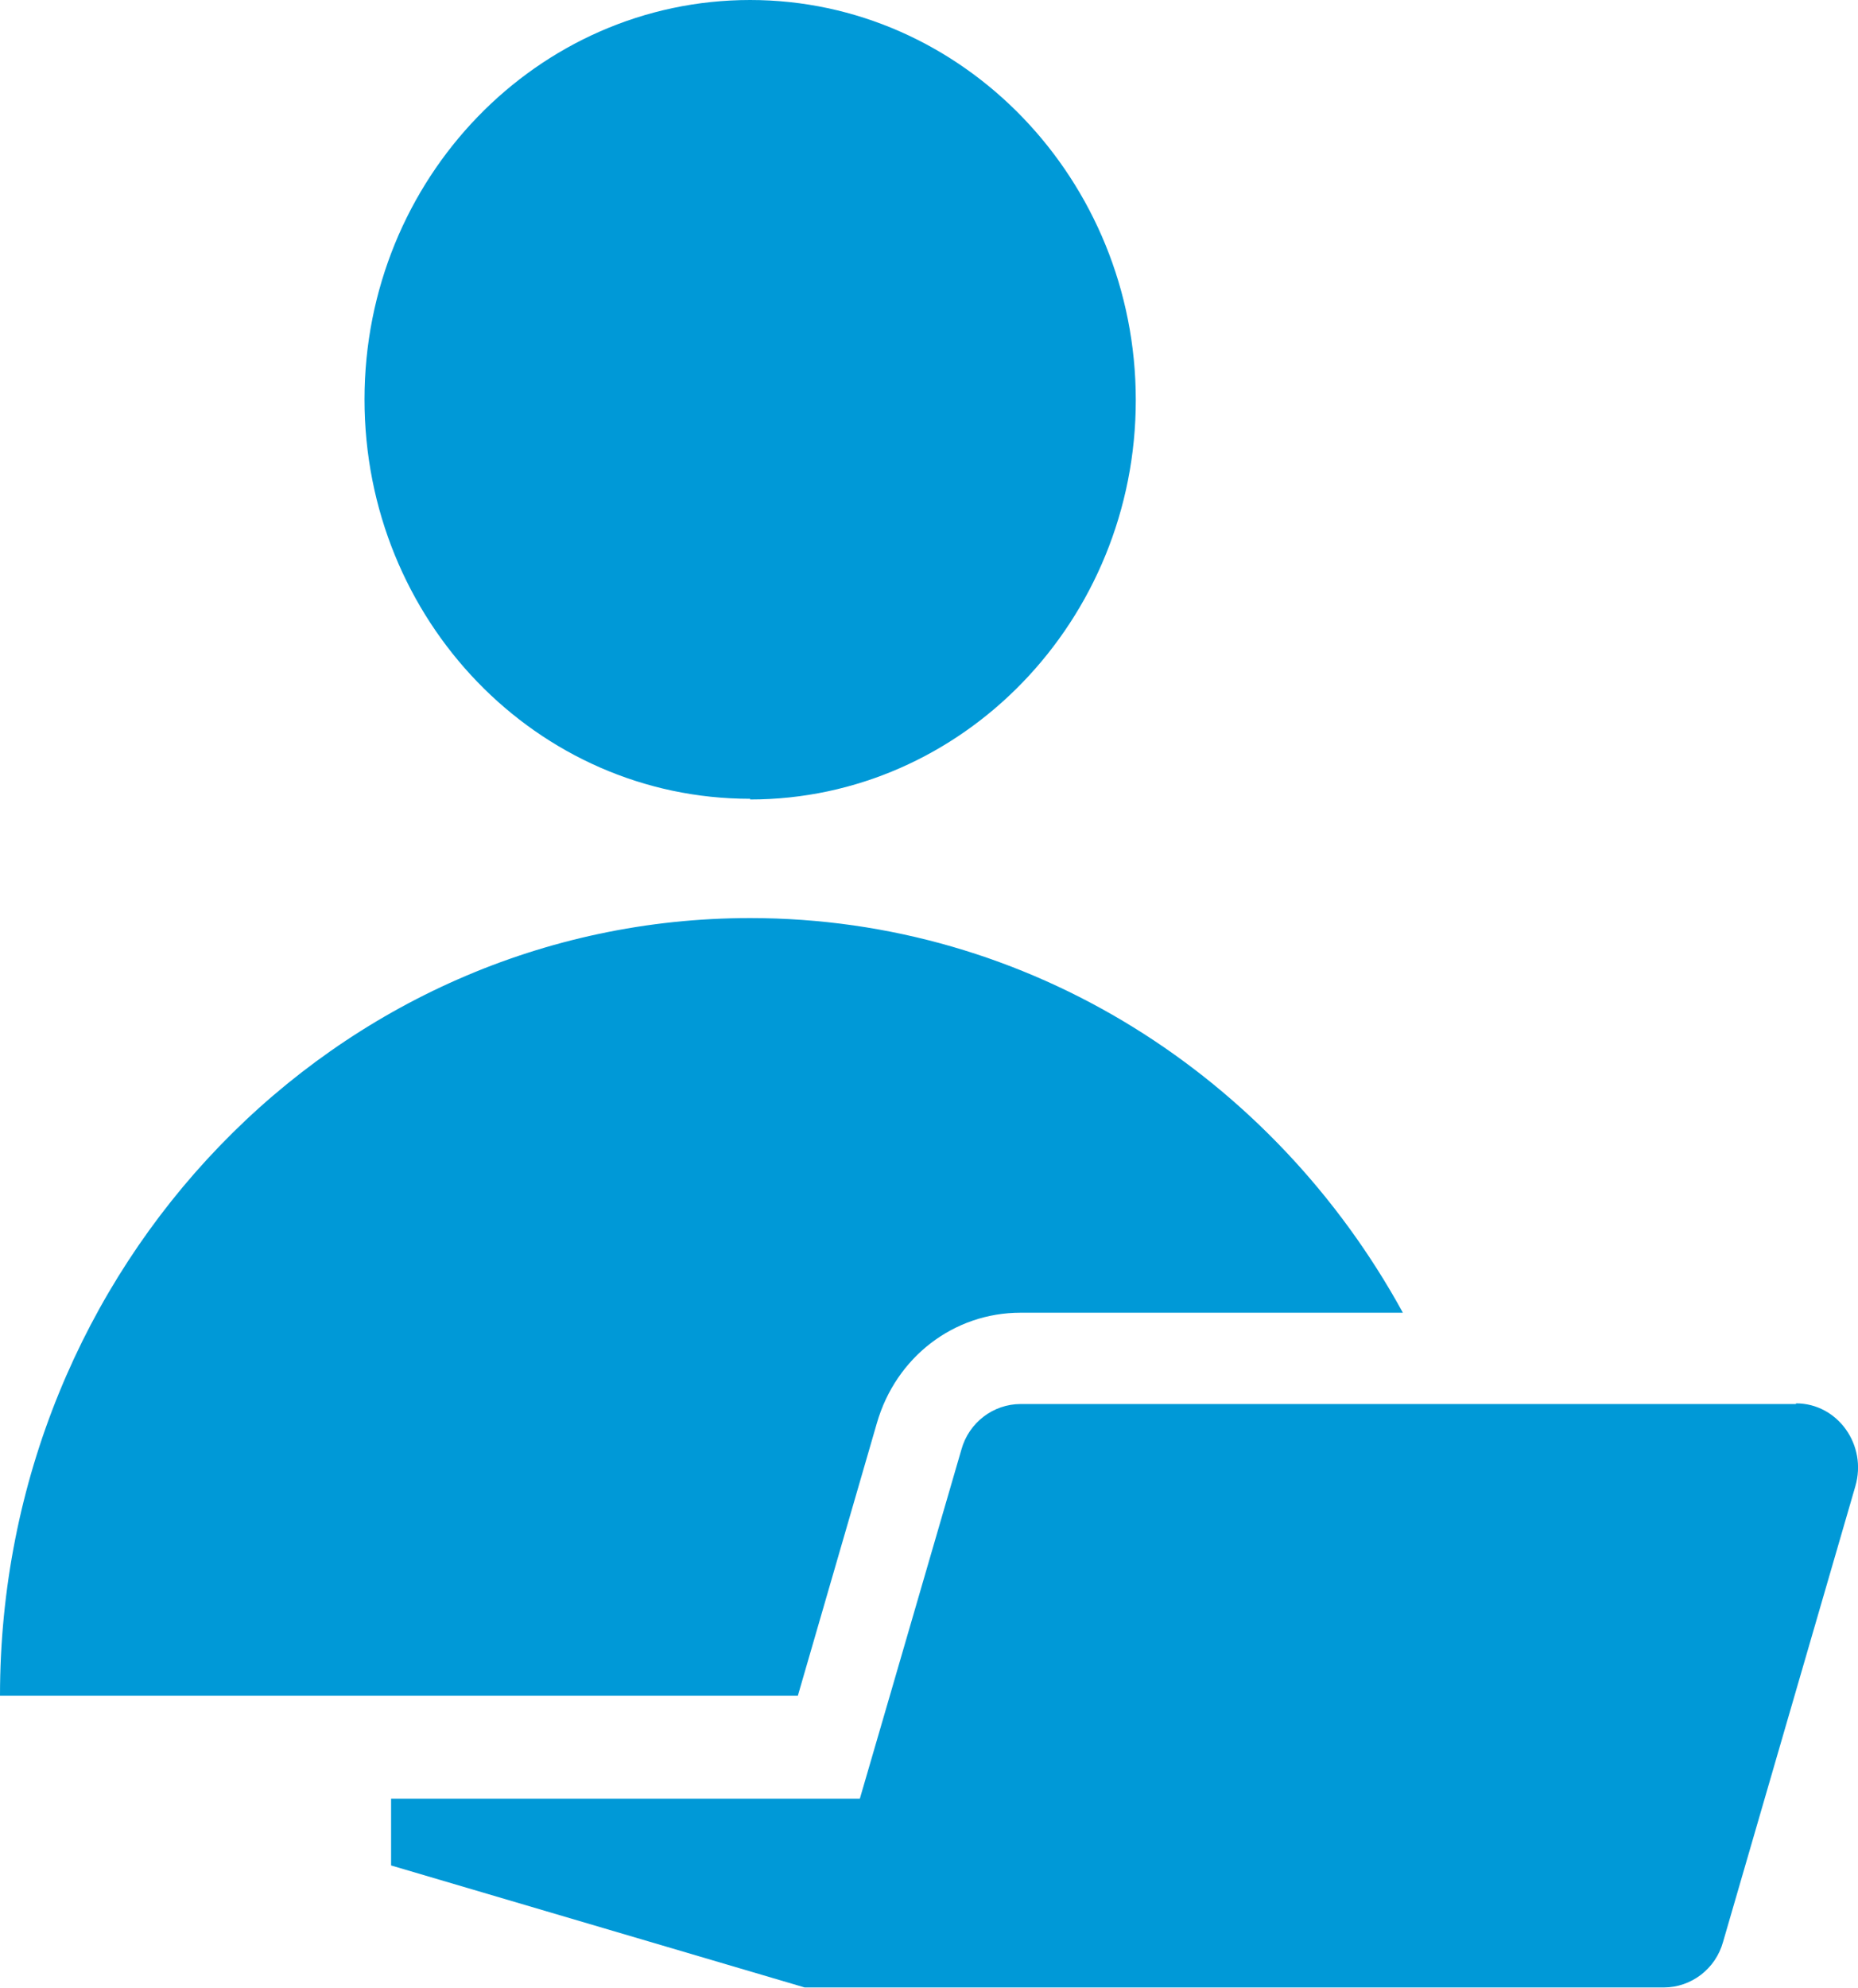 <?xml version="1.0" encoding="UTF-8"?> <svg xmlns="http://www.w3.org/2000/svg" id="_レイヤー_1" viewBox="0 0 27.27 29.17"><defs><style>.cls-1{fill:#0099d7;}</style></defs><path class="cls-1" d="M11.01,11.73c3.12,0,5.66-2.63,5.66-5.86S14.13,0,11.01,0,5.35,2.62,5.35,5.86s2.53,5.86,5.66,5.86"></path><path class="cls-1" d="M12.87,20.88c.28-.97,1.13-1.62,2.11-1.62h5.61c-1.89-3.45-5.47-5.79-9.58-5.79C4.93,13.47,0,18.58,0,24.88H11.71l1.16-4Z"></path><path class="cls-1" d="M26.36,20.6H14.98c-.4,0-.76,.27-.87,.67l-1.05,3.61-.44,1.51H5.74v.98l6.07,1.79h12.61c.4,0,.76-.27,.87-.67l1.94-6.68c.18-.61-.26-1.22-.87-1.22"></path></svg> 